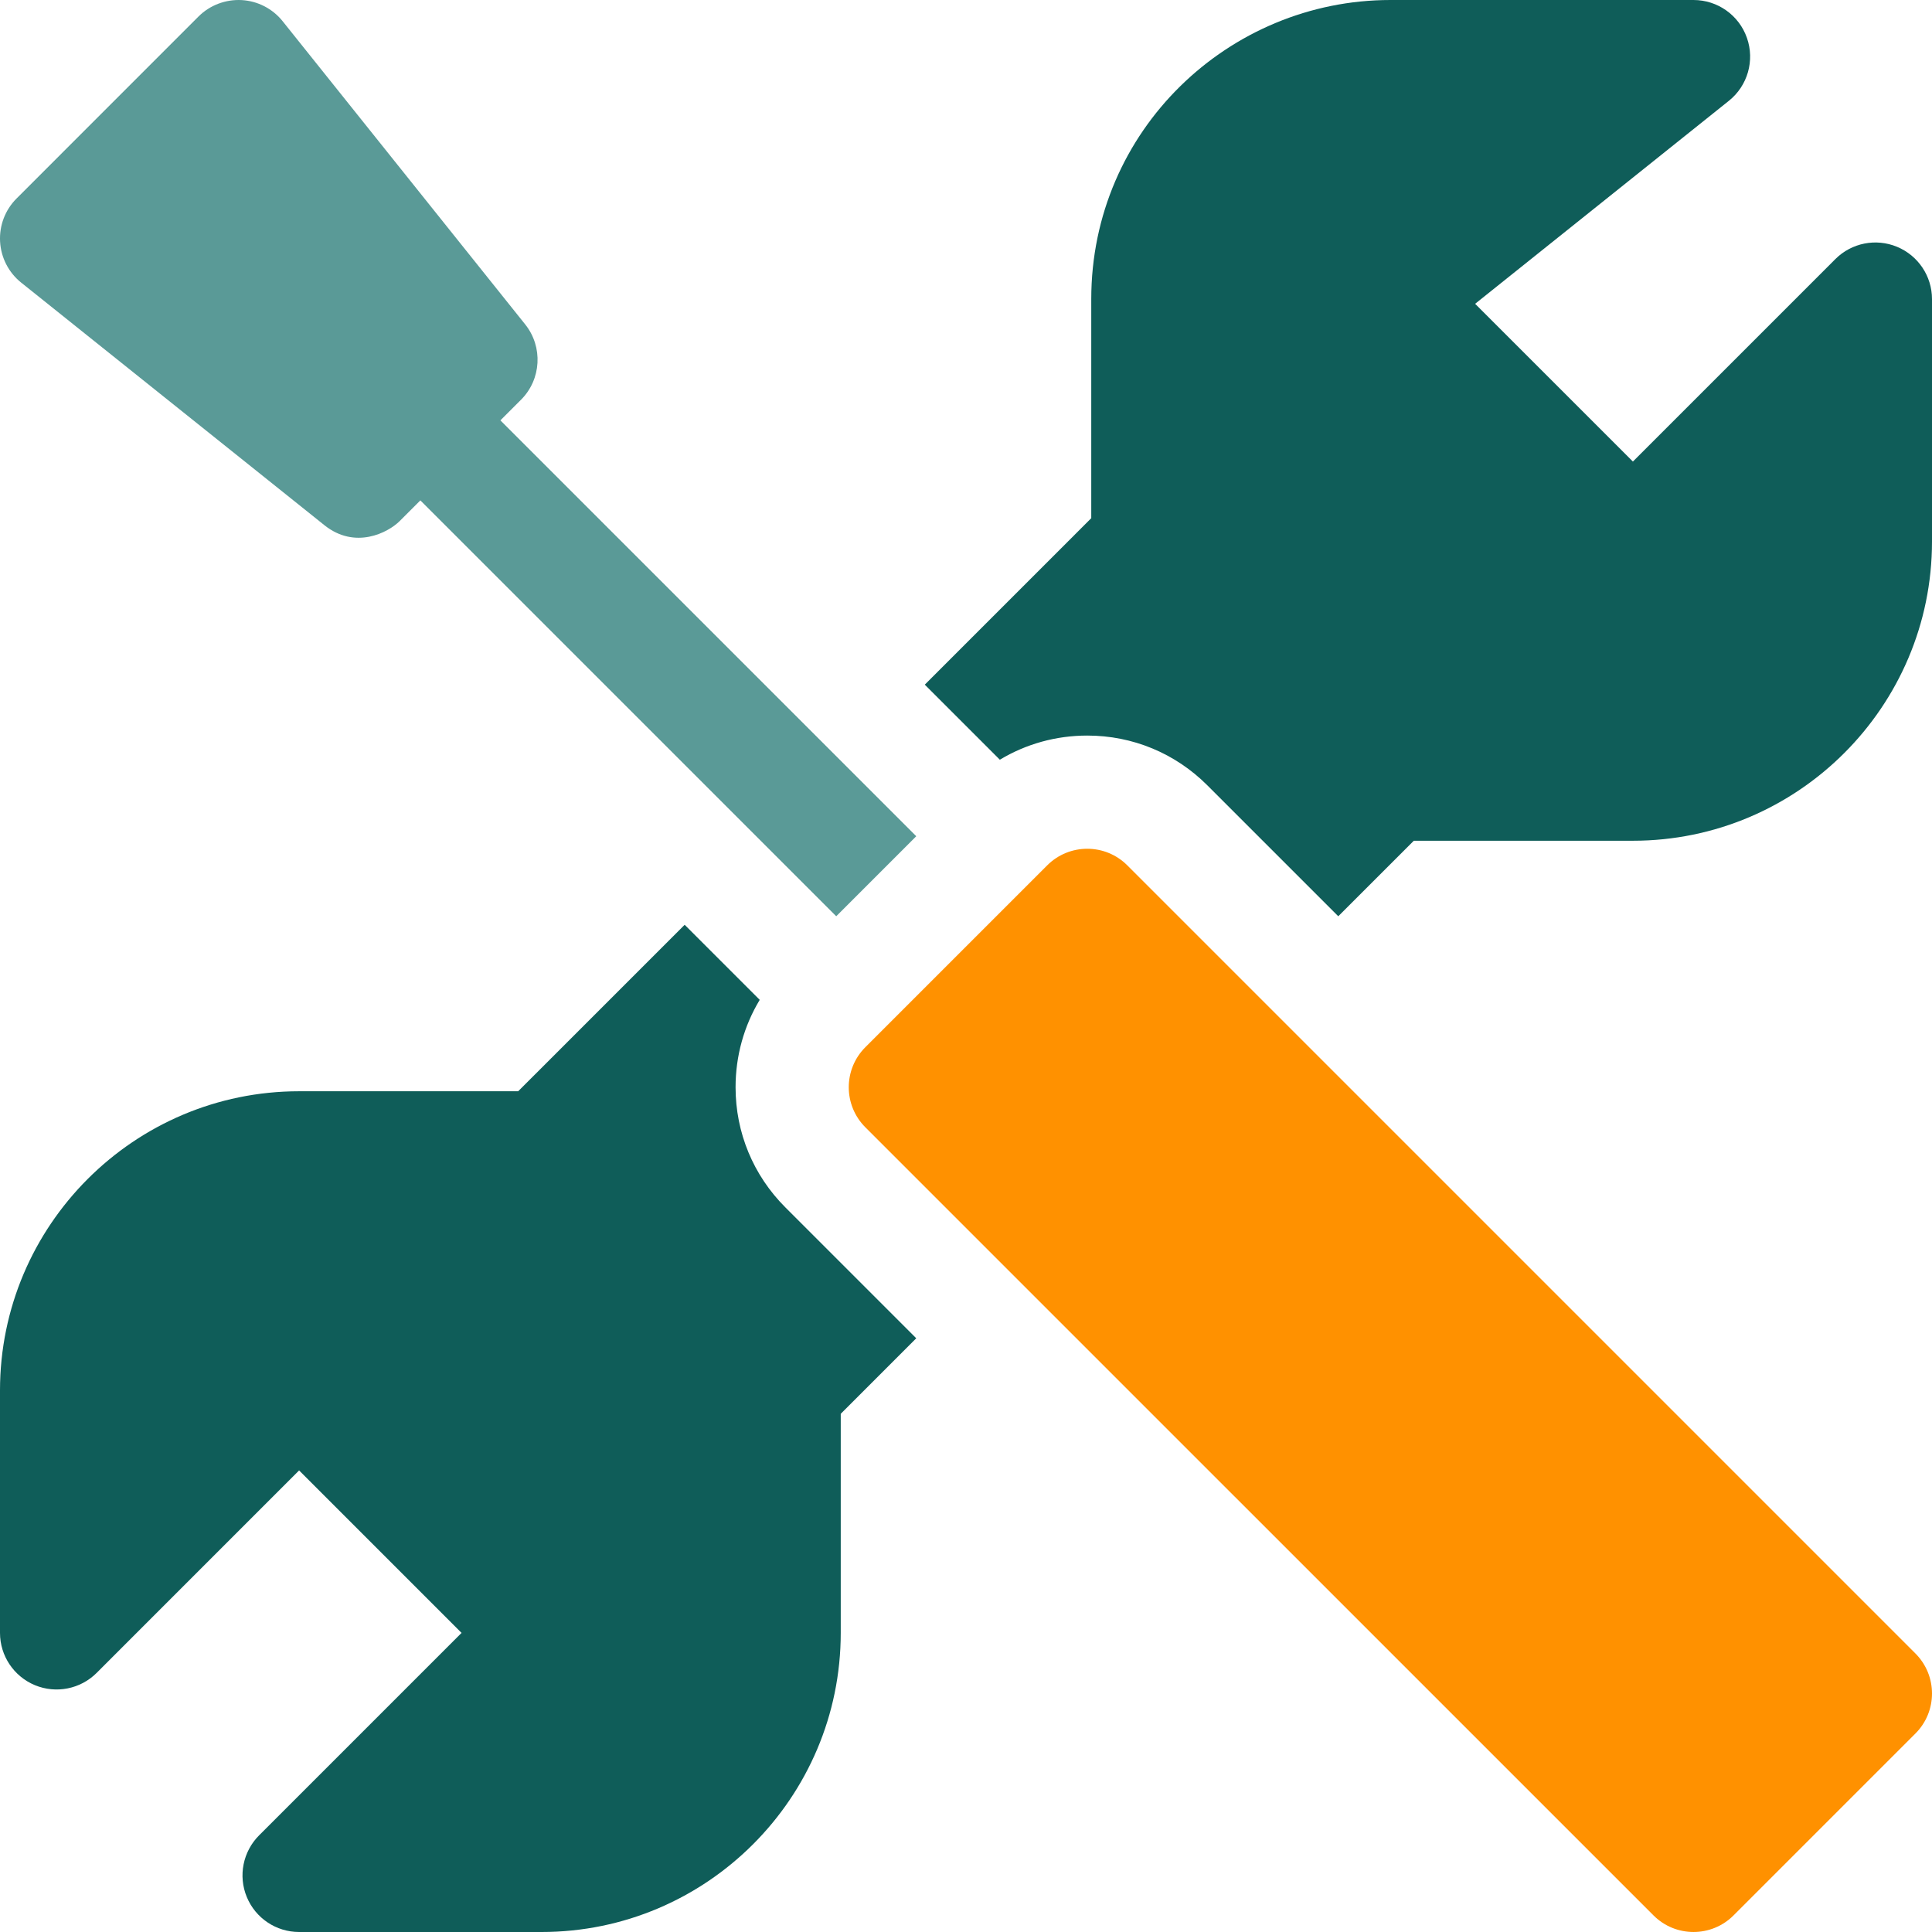 <svg width="48" height="48" viewBox="0 0 48 48" fill="none" xmlns="http://www.w3.org/2000/svg">
<g clip-path="url(#clip0_9249_166)">
<g clip-path="url(#clip1_9249_166)">
<path d="M0.528 7.023L8.059 13.048C8.823 13.659 9.64 13.236 9.932 12.944L10.444 12.432L20.776 22.764L22.764 20.776L12.432 10.444L12.944 9.932C13.451 9.425 13.495 8.618 13.048 8.059L7.023 0.528C6.773 0.215 6.402 0.024 6.003 0.002C5.604 -0.019 5.213 0.129 4.931 0.411L0.412 4.931C0.129 5.213 -0.02 5.603 0.002 6.002C0.024 6.402 0.215 6.773 0.528 7.023Z" fill="#5A9A97"/>
<path d="M47.132 6.132C46.606 5.914 46.002 6.034 45.599 6.437L40.569 11.467L36.649 7.548L42.954 2.504C43.42 2.131 43.6 1.504 43.402 0.941C43.205 0.377 42.672 0 42.075 0H34.544C30.533 0 27.112 3.233 27.112 7.431V12.874L22.976 17.01L24.841 18.875C25.49 18.484 26.235 18.275 27.013 18.275C28.14 18.275 29.199 18.714 29.996 19.511L33.249 22.764L35.126 20.888H40.569C44.666 20.888 48 17.554 48 13.456V7.431C48 6.862 47.657 6.35 47.132 6.132Z" fill="#0F5D59"/>
<path d="M18.275 27.012C18.275 26.235 18.484 25.49 18.875 24.841L17.01 22.976L12.874 27.112H7.431C3.334 27.112 0 30.446 0 34.544V40.569C0 41.138 0.343 41.65 0.868 41.868C1.393 42.085 1.998 41.965 2.401 41.563L7.431 36.532L11.467 40.569L6.437 45.599C6.035 46.002 5.914 46.607 6.132 47.132C6.35 47.658 6.862 48 7.431 48H13.456C17.554 48 20.888 44.666 20.888 40.569V35.126L22.764 33.249L19.511 29.996C18.714 29.199 18.275 28.139 18.275 27.012Z" fill="#0F5D59"/>
<path d="M28.007 21.499C27.458 20.95 26.567 20.95 26.018 21.499L21.499 26.018C20.95 26.567 20.95 27.458 21.499 28.007L41.081 47.588C41.63 48.137 42.52 48.137 43.069 47.588L47.588 43.069C48.138 42.52 48.137 41.629 47.588 41.08L28.007 21.499Z" fill="#FF9100"/>
</g>
</g>
<defs>
<clipPath id="clip0_9249_166">
<rect width="48" height="48" fill="white"/>
</clipPath>
<clipPath id="clip1_9249_166">
<rect width="48" height="48" fill="white"/>
</clipPath>
</defs>
</svg>
